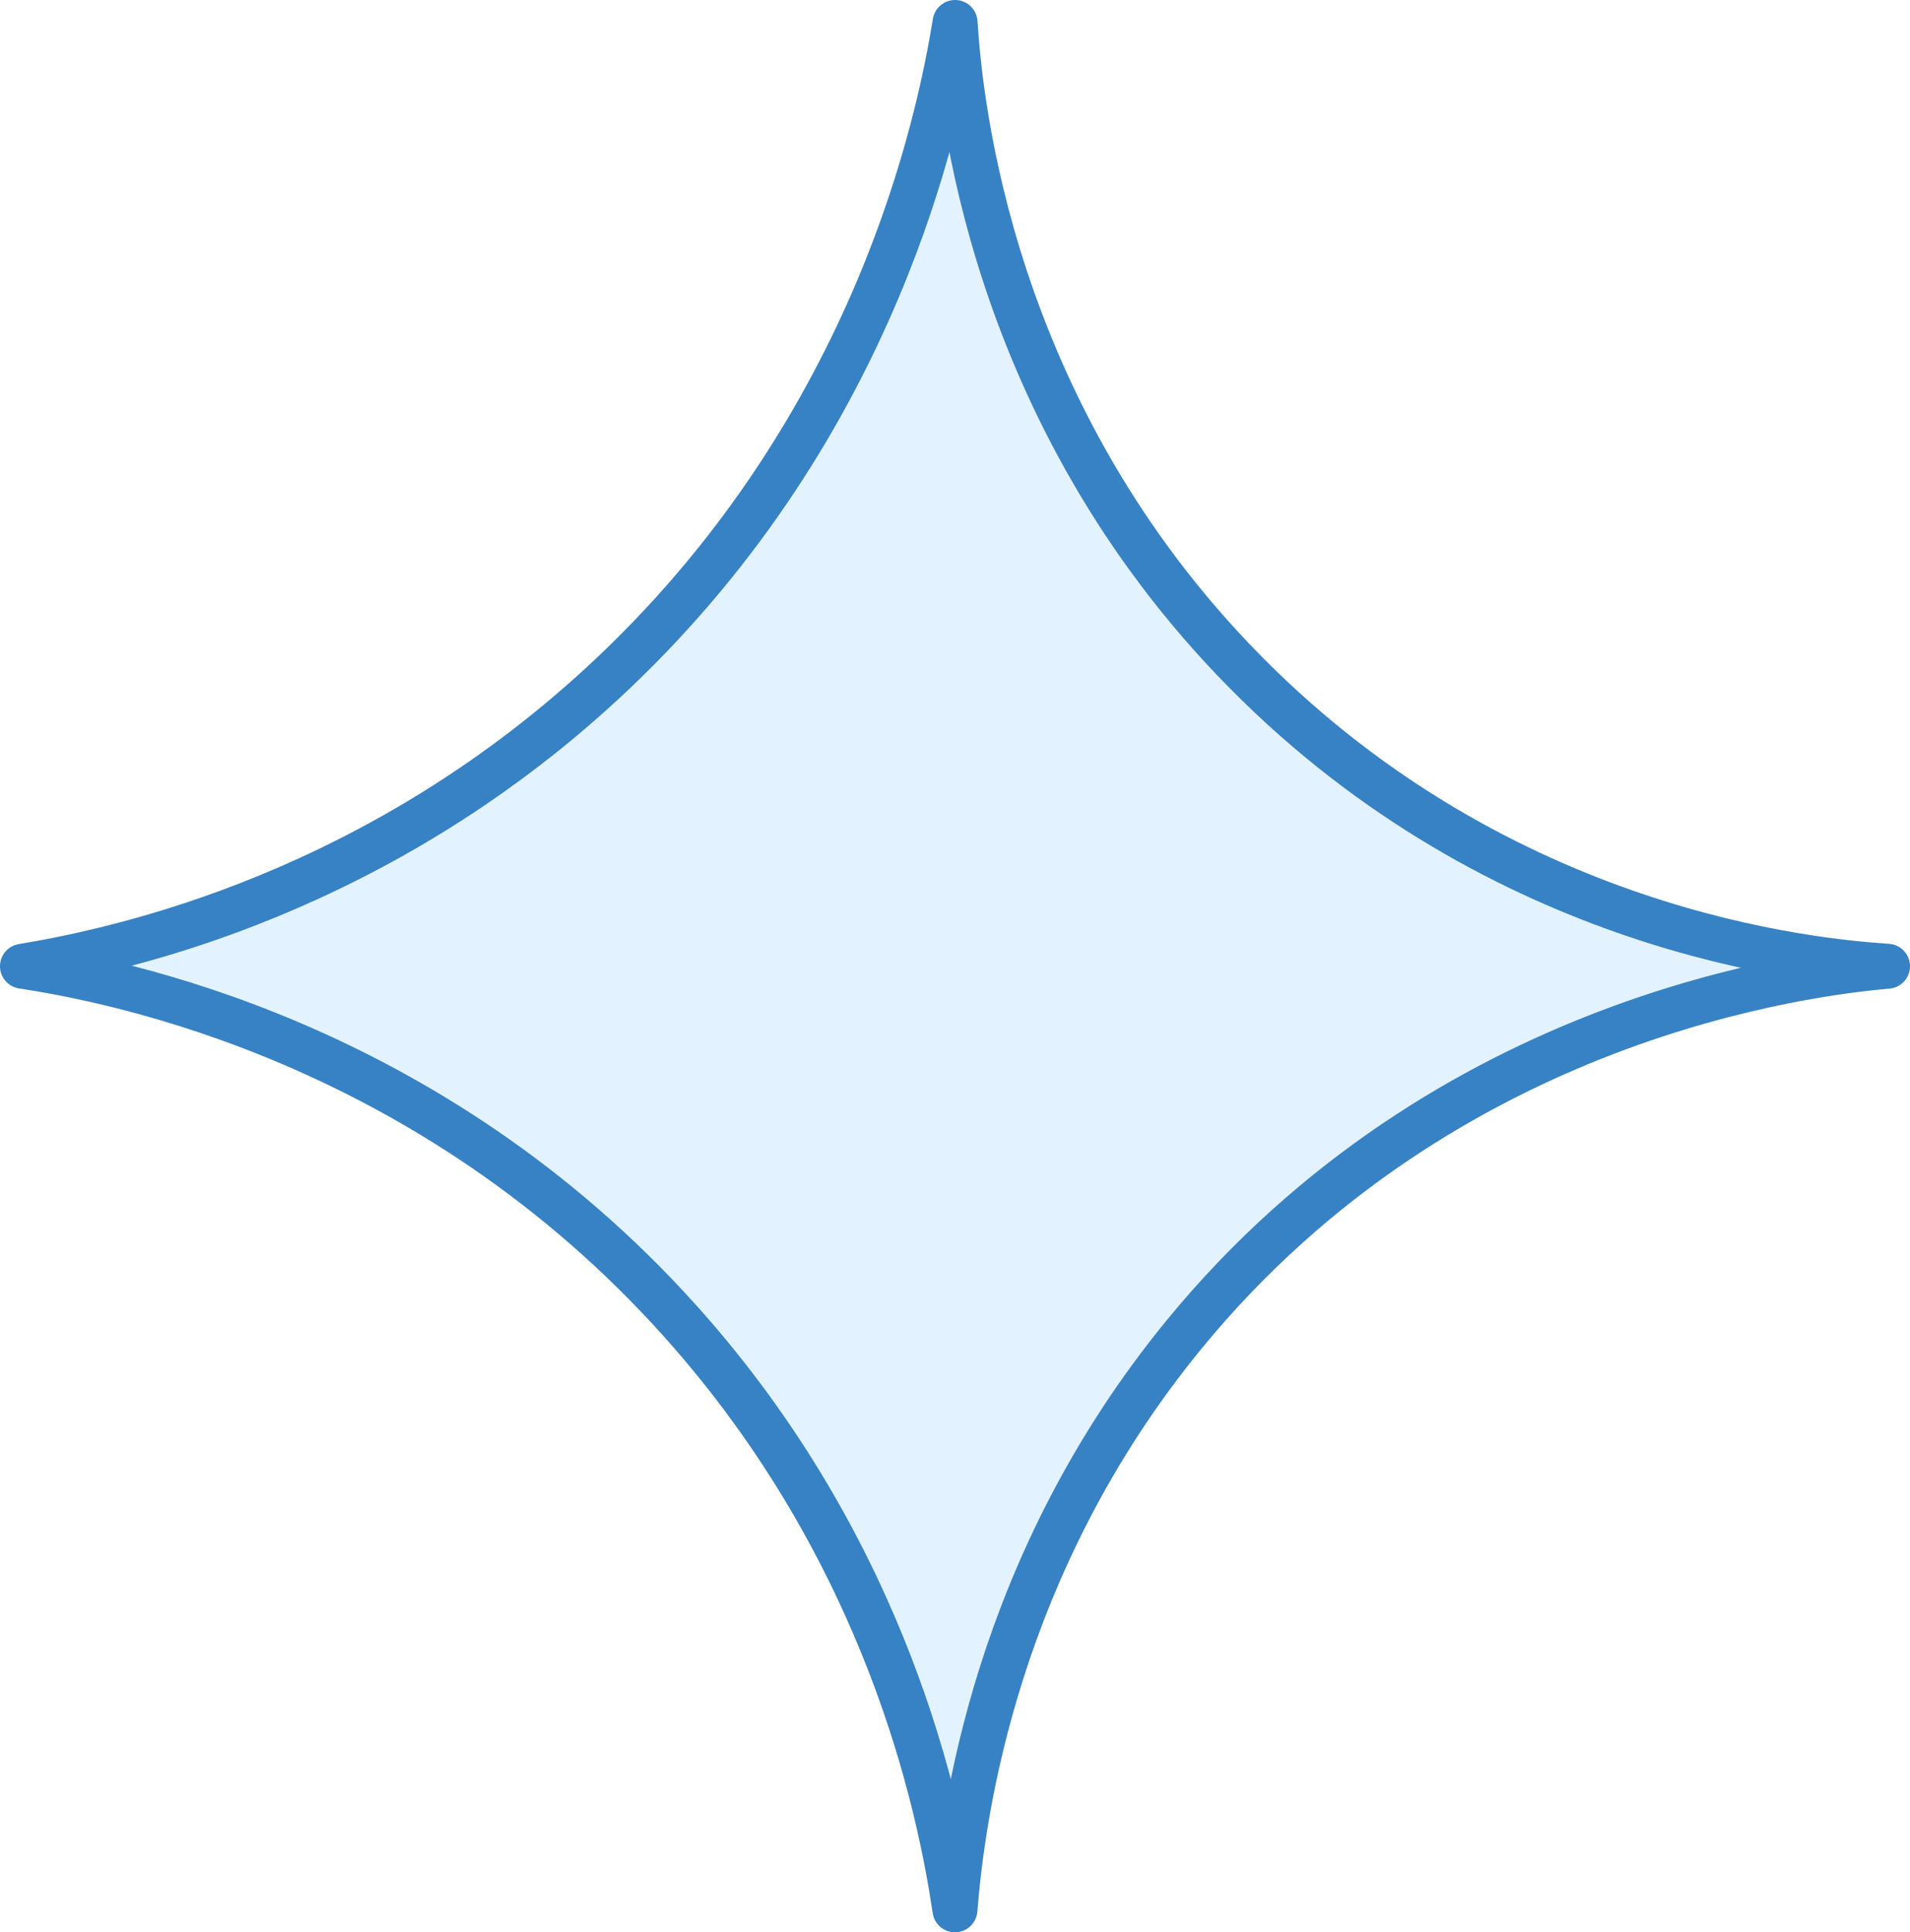 <svg width="85" height="86" viewBox="0 0 85 86" fill="none" xmlns="http://www.w3.org/2000/svg">
<path d="M84 43.003C80.609 42.779 66.872 41.493 55.444 29.933C44 18.362 42.724 4.427 42.503 1C41.801 5.327 39.067 18.776 27.319 29.933C16.979 39.749 5.479 42.265 1 43.003C5.159 43.64 19.073 46.318 30.257 58.778C39.526 69.102 41.823 80.467 42.497 85C42.845 80.679 44.325 69.6 52.705 59.381C64.375 45.149 80.647 43.305 83.995 43.003H84Z" fill="#CEE8FF" fill-opacity="0.57" stroke="#3782C4" stroke-width="2" stroke-linecap="round" stroke-linejoin="round"/>
</svg>
